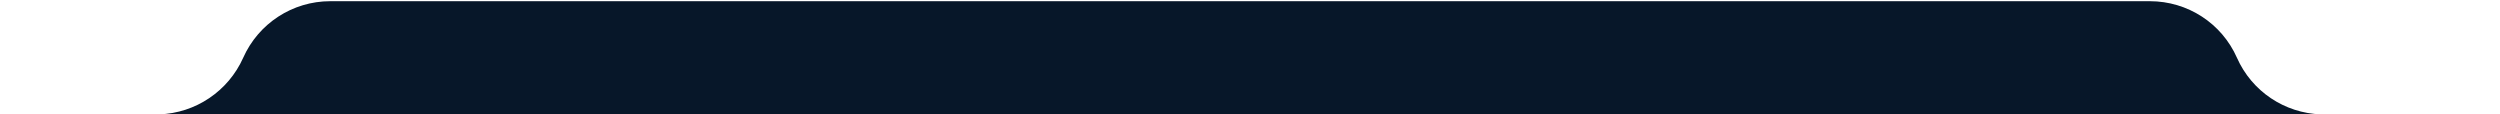 <?xml version="1.0" encoding="utf-8"?>
<!-- Generator: Adobe Illustrator 27.7.0, SVG Export Plug-In . SVG Version: 6.00 Build 0)  -->
<svg version="1.1" id="Layer_1" xmlns="http://www.w3.org/2000/svg" xmlns:xlink="http://www.w3.org/1999/xlink" x="0px" y="0px"
	 viewBox="0 0 1246 57" style="enable-background:new 0 0 1246 57;" xml:space="preserve">
<style type="text/css">
	.st0{clip-path:url(#SVGID_00000069389134878621526350000000723900607099629703_);}
	.st1{fill:#071729;}
</style>
<g>
	<defs>
		<rect id="SVGID_1_" x="-12" y="0" width="1246" height="57"/>
	</defs>
	<clipPath id="SVGID_00000069363987167076171680000013082528354550187687_">
		<use xlink:href="#SVGID_1_"  style="overflow:visible;"/>
	</clipPath>
	<g style="clip-path:url(#SVGID_00000069363987167076171680000013082528354550187687_);">
		<path class="st1" d="M-11.7,57h89.4c0.5,0,1,0,1.6,0h1077.4c0.5,0,1,0,1.6,0h75.3c0,0,0,0,0,0c0,0,0,0,0,0h-76.8
			c-18.2-0.6-34.5-11.5-41.9-28.2c-7.6-17.2-24.6-28.2-43.4-28.2H164.6c-18.8,0-35.8,11.1-43.4,28.2C113.8,45.4,97.5,56.4,79.3,57
			L-11.7,57C-11.7,57-11.7,57-11.7,57C-11.7,57-11.7,57-11.7,57z"/>
	</g>
</g>
</svg>

